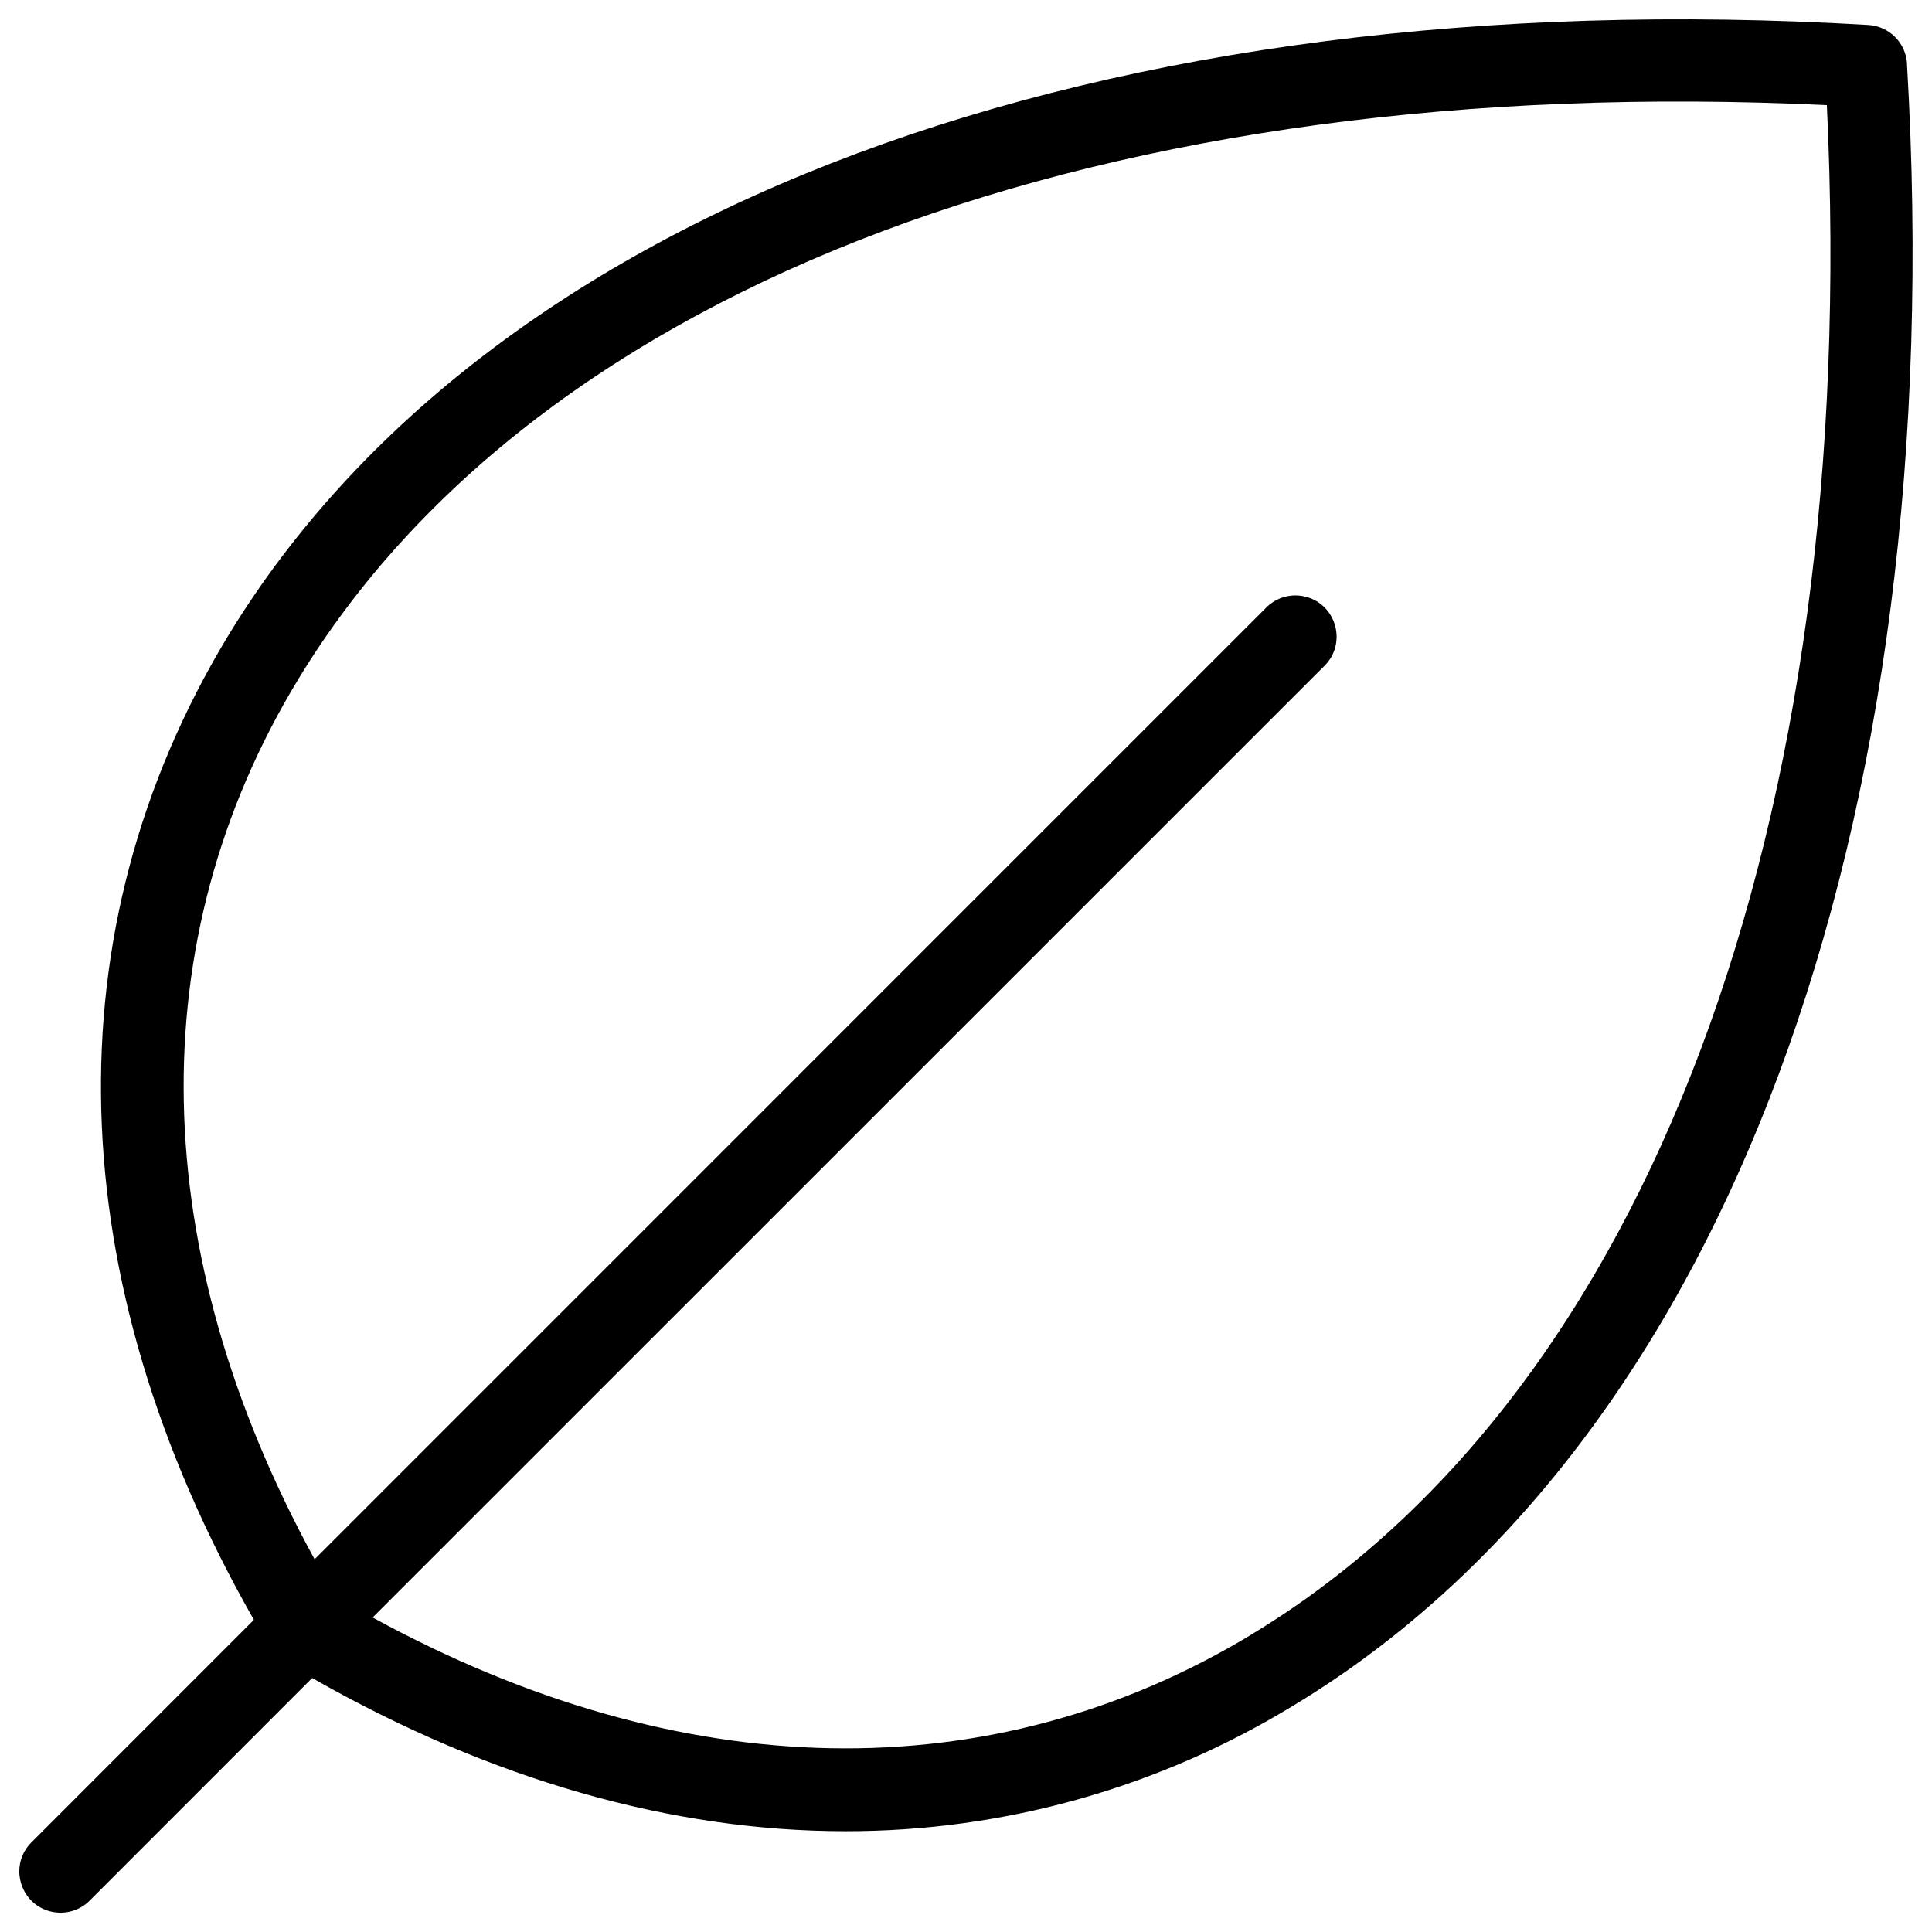 <svg xmlns="http://www.w3.org/2000/svg" viewBox="0 0 24 24" fill="#000000" id="Leaf-Thin--Streamline-Phosphor-Thin" height="24" width="24"><desc>Leaf Thin Streamline Icon: https://streamlinehq.com</desc><path d="M23.69 0.791c-0.015 -0.259 -0.222 -0.466 -0.481 -0.481C13.67 -0.251 6.051 2.59 2.827 7.909c-2.204 3.651 -2.089 7.973 0.327 12.213L0.39 22.887c-0.278 0.278 -0.151 0.754 0.229 0.856 0.177 0.047 0.365 -0.003 0.494 -0.132l2.765 -2.766c2.223 1.267 4.474 1.903 6.625 1.903 1.972 0.002 3.906 -0.543 5.587 -1.575 5.319 -3.224 8.16 -10.844 7.599 -20.382Zm-8.134 19.508c-3.243 1.965 -7.102 1.885 -10.927 -0.206L16.454 8.27c0.278 -0.278 0.151 -0.754 -0.229 -0.856 -0.177 -0.047 -0.365 0.003 -0.494 0.132L3.908 19.37c-2.091 -3.825 -2.173 -7.684 -0.206 -10.927C6.675 3.534 13.754 0.879 22.694 1.306c0.427 8.94 -2.228 16.019 -7.138 18.992Z" stroke-width="0.094"></path></svg>